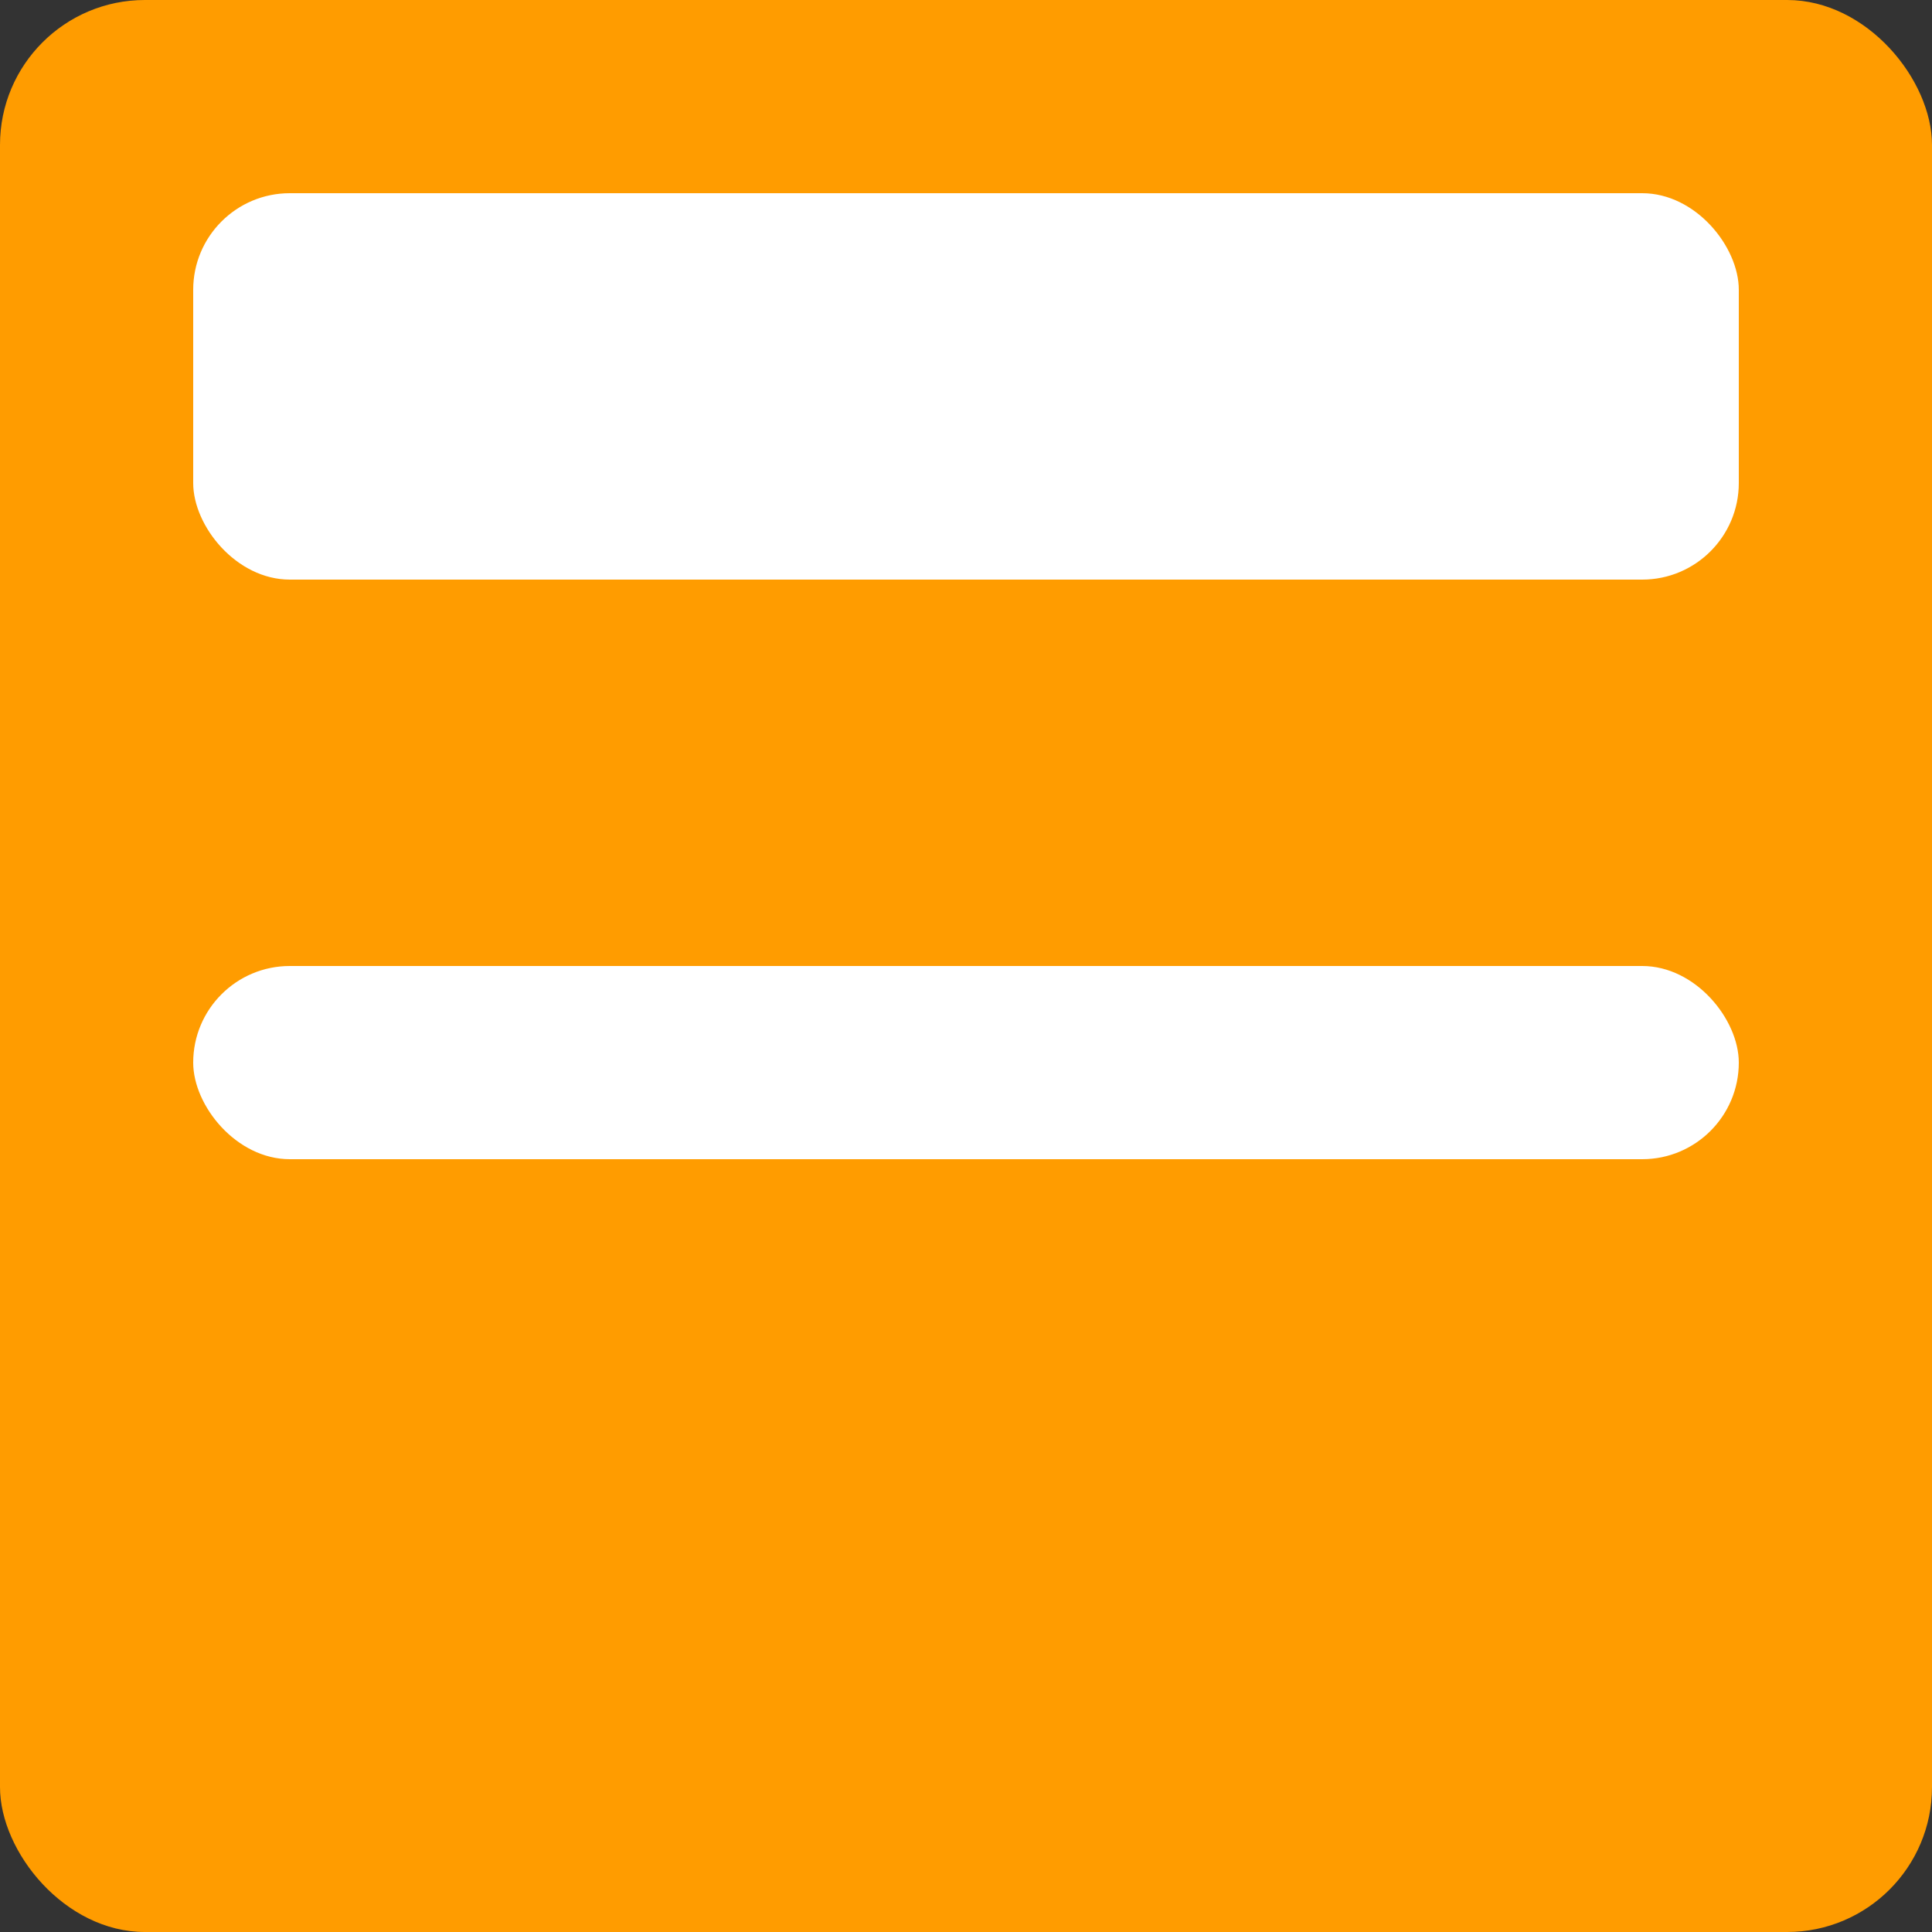 <svg xmlns="http://www.w3.org/2000/svg" width="80" height="80" viewBox="0 0 80 80">
    <rect x="0" y="0" width="80" height="80" fill="#333333" stroke="none"/>
    <g fill="none" fill-rule="evenodd">
        <rect width="80" height="80" fill="#FF9C00" rx="6"/>
        <rect width="64" height="16" x="8" y="8" fill="#FFF" rx="4"/>
        <rect width="64" height="8" x="8" y="40" fill="#FFF" rx="4"/>
    </g>
</svg>
